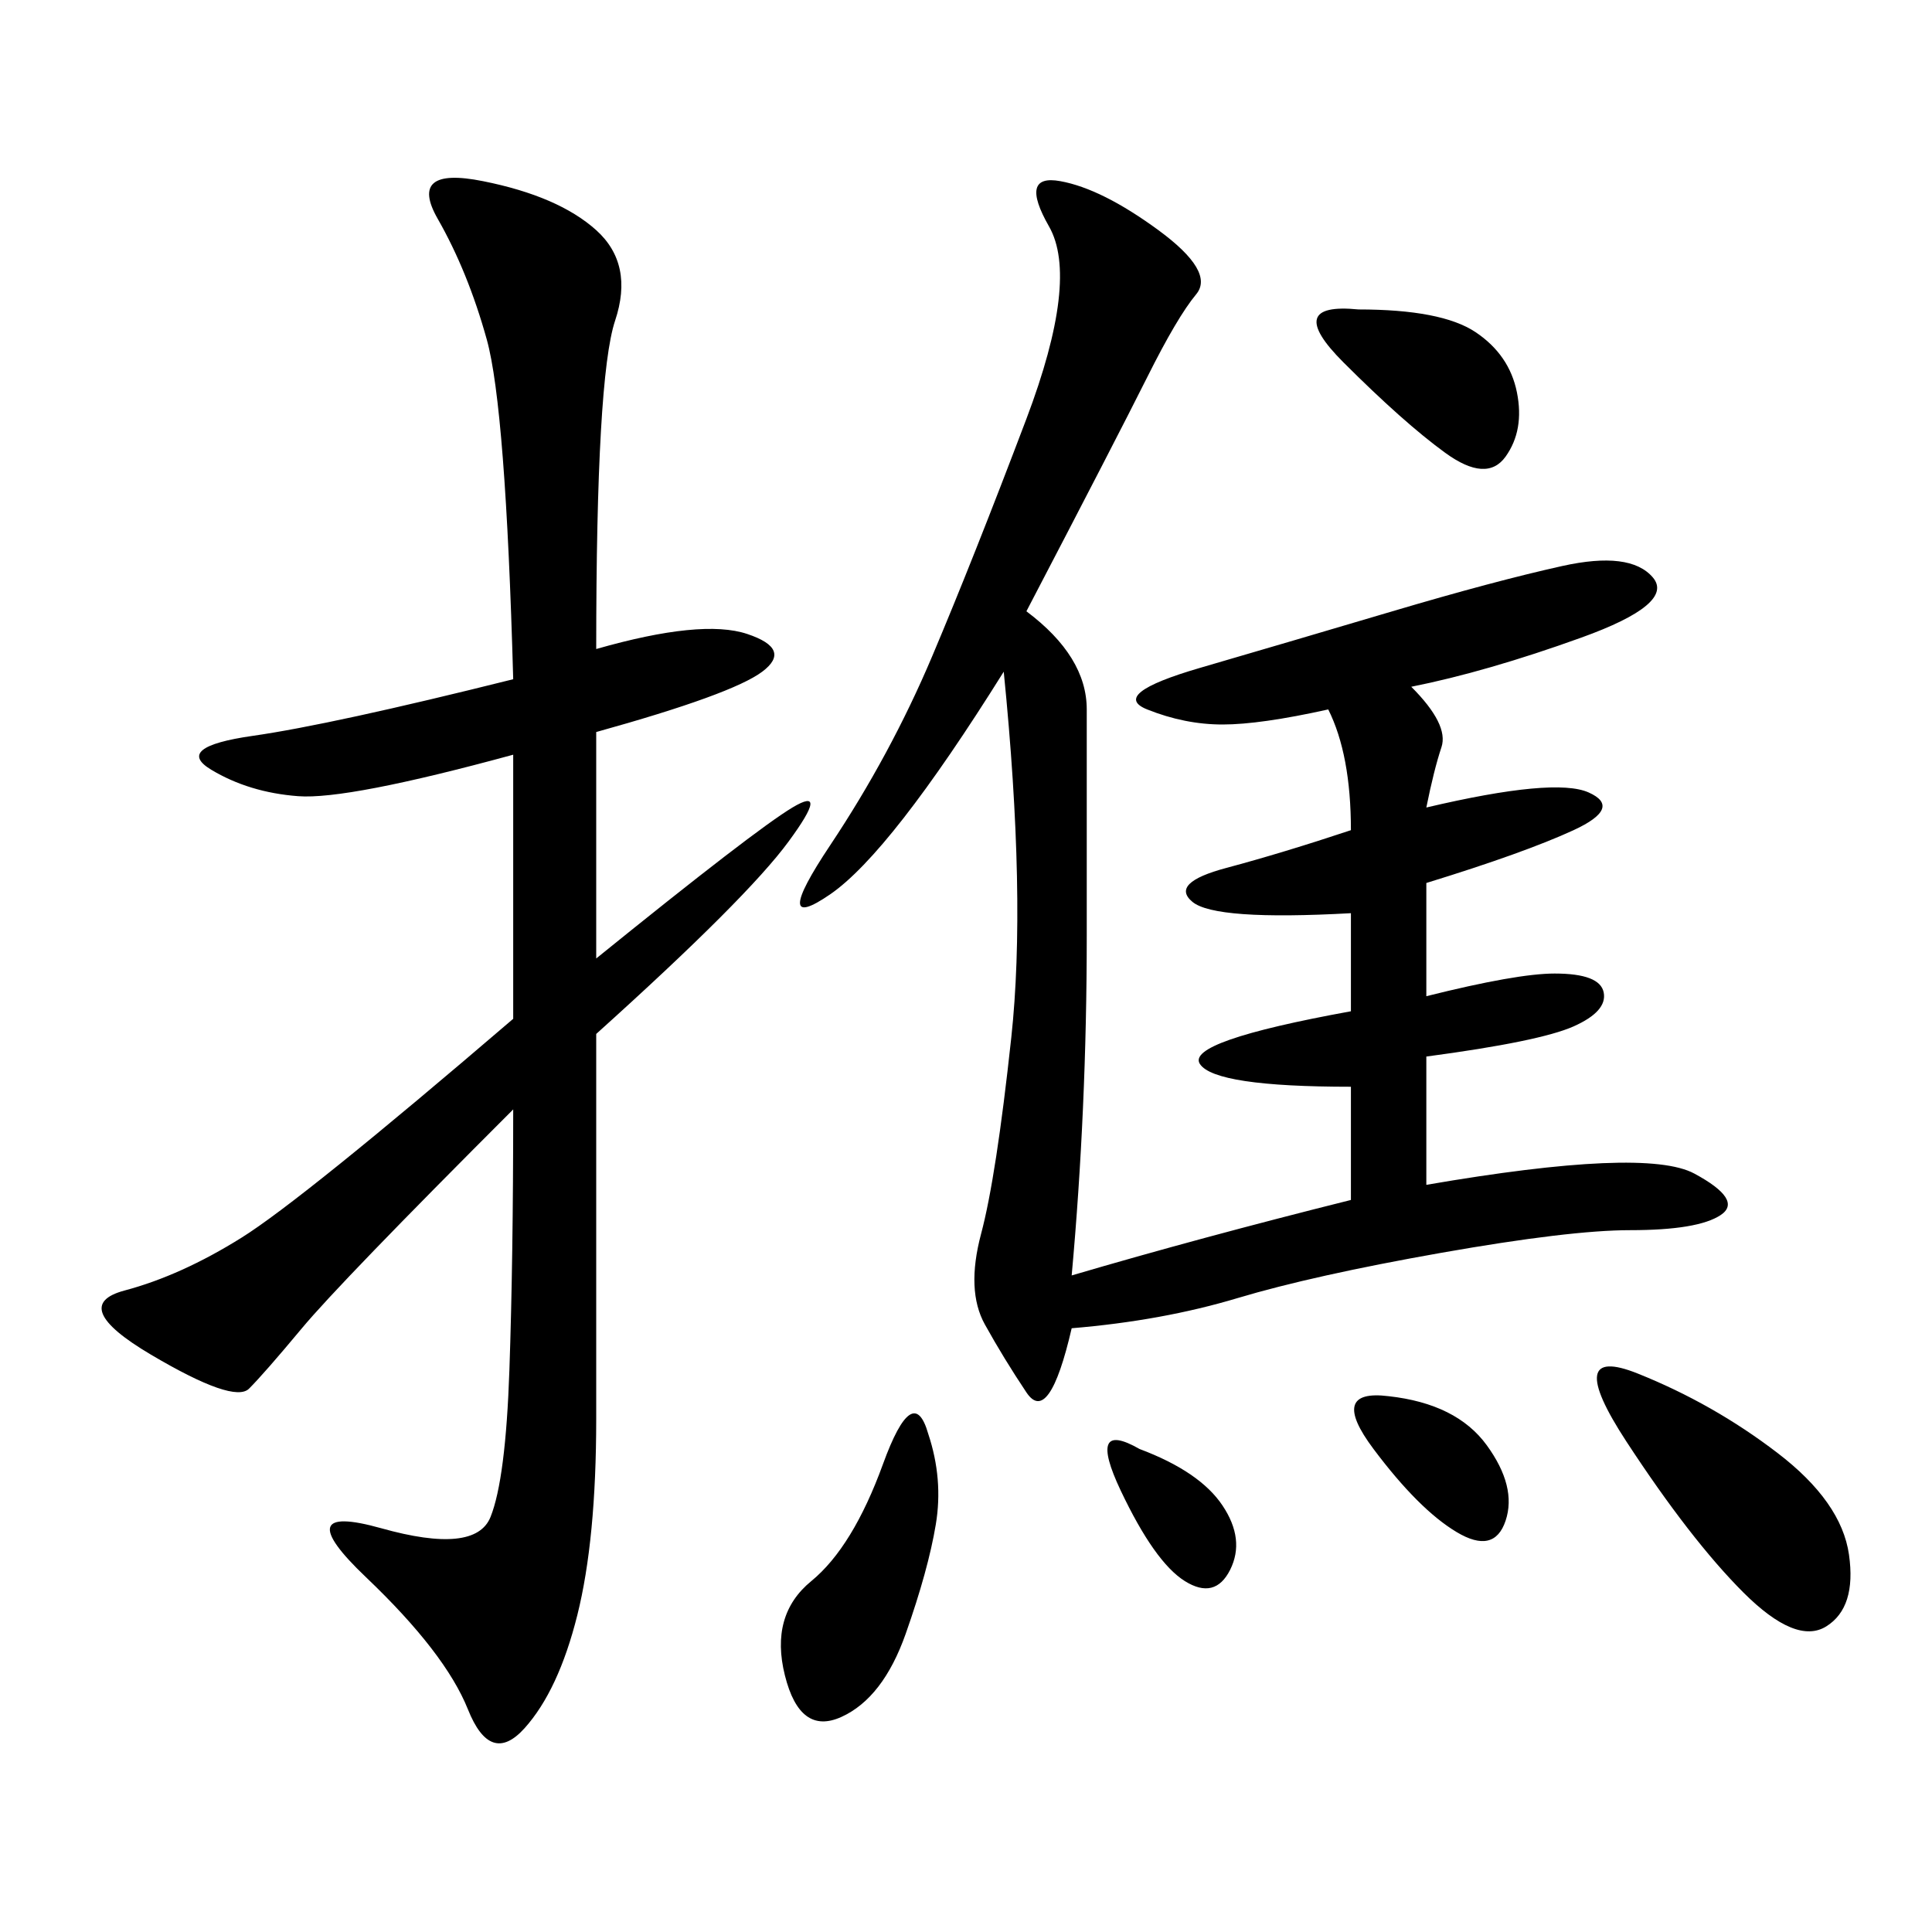 <svg xmlns="http://www.w3.org/2000/svg" xmlns:xlink="http://www.w3.org/1999/xlink" width="300" height="300"><path d="M159.38 94.92Q168.75 101.95 168.75 110.16L168.75 110.16L168.75 145.31Q168.75 172.27 166.41 198.05L166.41 198.05Q186.33 192.19 209.77 186.33L209.77 186.33L209.77 168.75Q188.67 168.75 186.33 165.23Q183.98 161.72 209.77 157.03L209.77 157.03L209.77 141.80Q188.67 142.97 185.16 140.04Q181.64 137.11 190.43 134.77Q199.22 132.42 209.77 128.91L209.77 128.91Q209.77 117.19 206.25 110.16L206.25 110.16Q195.70 112.50 189.84 112.50L189.84 112.50Q183.98 112.50 178.13 110.16Q172.27 107.81 186.33 103.71Q200.39 99.61 216.21 94.92Q232.03 90.23 242.58 87.89Q253.13 85.55 256.64 89.65Q260.16 93.75 245.51 99.02Q230.86 104.30 219.14 106.64L219.14 106.64Q225 112.50 223.83 116.02Q222.66 119.53 221.48 125.39L221.48 125.39Q241.41 120.70 246.68 123.05Q251.95 125.39 244.34 128.91Q236.72 132.42 221.48 137.11L221.48 137.11L221.48 154.69Q235.55 151.17 241.41 151.17L241.41 151.17Q248.44 151.17 249.02 154.10Q249.61 157.03 244.34 159.38Q239.06 161.72 221.48 164.06L221.48 164.06L221.48 183.98Q255.47 178.13 263.09 182.23Q270.70 186.33 267.19 188.67Q263.67 191.02 253.13 191.02L253.13 191.02Q243.75 191.02 223.83 194.53Q203.91 198.05 192.19 201.56Q180.47 205.08 166.41 206.25L166.41 206.25Q162.89 221.48 159.38 216.21Q155.86 210.94 152.93 205.66Q150 200.39 152.34 191.60Q154.69 182.81 157.03 161.13Q159.38 139.45 155.86 104.30L155.86 104.30Q138.28 132.42 128.91 138.87Q119.53 145.31 128.91 131.25Q138.28 117.19 144.73 101.95Q151.17 86.72 159.38 65.04Q167.58 43.36 162.89 35.16Q158.20 26.95 164.65 28.13Q171.09 29.30 179.88 35.74Q188.67 42.19 185.74 45.70Q182.81 49.22 178.13 58.59Q173.44 67.97 159.38 94.92L159.38 94.92ZM92.58 100.78Q108.98 96.09 116.02 98.44Q123.05 100.78 118.36 104.30Q113.67 107.81 92.58 113.67L92.58 113.67L92.58 148.83Q117.19 128.91 123.05 125.39Q128.91 121.88 122.46 130.66Q116.02 139.45 92.58 160.55L92.58 160.55L92.58 220.31Q92.58 239.06 89.65 250.78Q86.72 262.50 81.45 268.36Q76.17 274.22 72.66 265.43Q69.14 256.64 56.84 244.92Q44.53 233.20 59.18 237.30Q73.83 241.41 76.17 235.55Q78.52 229.69 79.10 212.70Q79.69 195.70 79.69 172.27L79.69 172.27Q52.73 199.22 46.88 206.25Q41.02 213.28 38.67 215.63Q36.33 217.97 23.44 210.35Q10.55 202.73 19.34 200.39Q28.13 198.05 37.50 192.19Q46.88 186.33 79.69 158.20L79.69 158.20L79.69 117.19Q53.91 124.22 46.29 123.63Q38.67 123.05 32.81 119.53Q26.95 116.02 39.26 114.26Q51.56 112.50 79.69 105.47L79.69 105.47Q78.52 63.28 75.59 52.73Q72.66 42.19 67.97 33.98Q63.28 25.78 75 28.13Q86.72 30.47 92.58 35.74Q98.44 41.02 95.51 49.80Q92.58 58.59 92.58 100.78L92.58 100.78ZM254.30 213.28Q266.02 217.97 275.98 225.59Q285.94 233.20 287.11 241.41Q288.28 249.61 283.59 252.54Q278.91 255.47 270.70 247.27Q262.50 239.06 252.54 223.83Q242.58 208.59 254.30 213.28L254.30 213.28ZM144.14 222.66Q146.48 229.69 145.31 236.72Q144.14 243.75 140.63 253.71Q137.11 263.67 130.66 266.60Q124.22 269.53 121.88 260.16Q119.53 250.78 125.98 245.51Q132.42 240.23 137.11 227.34Q141.80 214.45 144.14 222.66L144.14 222.66ZM210.94 48.05Q223.83 48.05 229.10 51.56Q234.38 55.08 235.55 60.94Q236.72 66.80 233.79 70.90Q230.86 75 224.41 70.31Q217.97 65.63 208.59 56.25Q199.22 46.88 210.94 48.05L210.94 48.05ZM215.63 216.80Q226.17 217.97 230.86 224.41Q235.55 230.86 233.79 236.13Q232.03 241.41 226.17 237.89Q220.31 234.38 213.28 225Q206.25 215.63 215.63 216.80L215.63 216.80ZM176.95 225Q186.33 228.52 189.84 233.79Q193.36 239.06 191.02 243.75Q188.67 248.44 183.98 245.51Q179.30 242.58 174.02 231.45Q168.75 220.31 176.95 225L176.95 225Z"/></svg>

